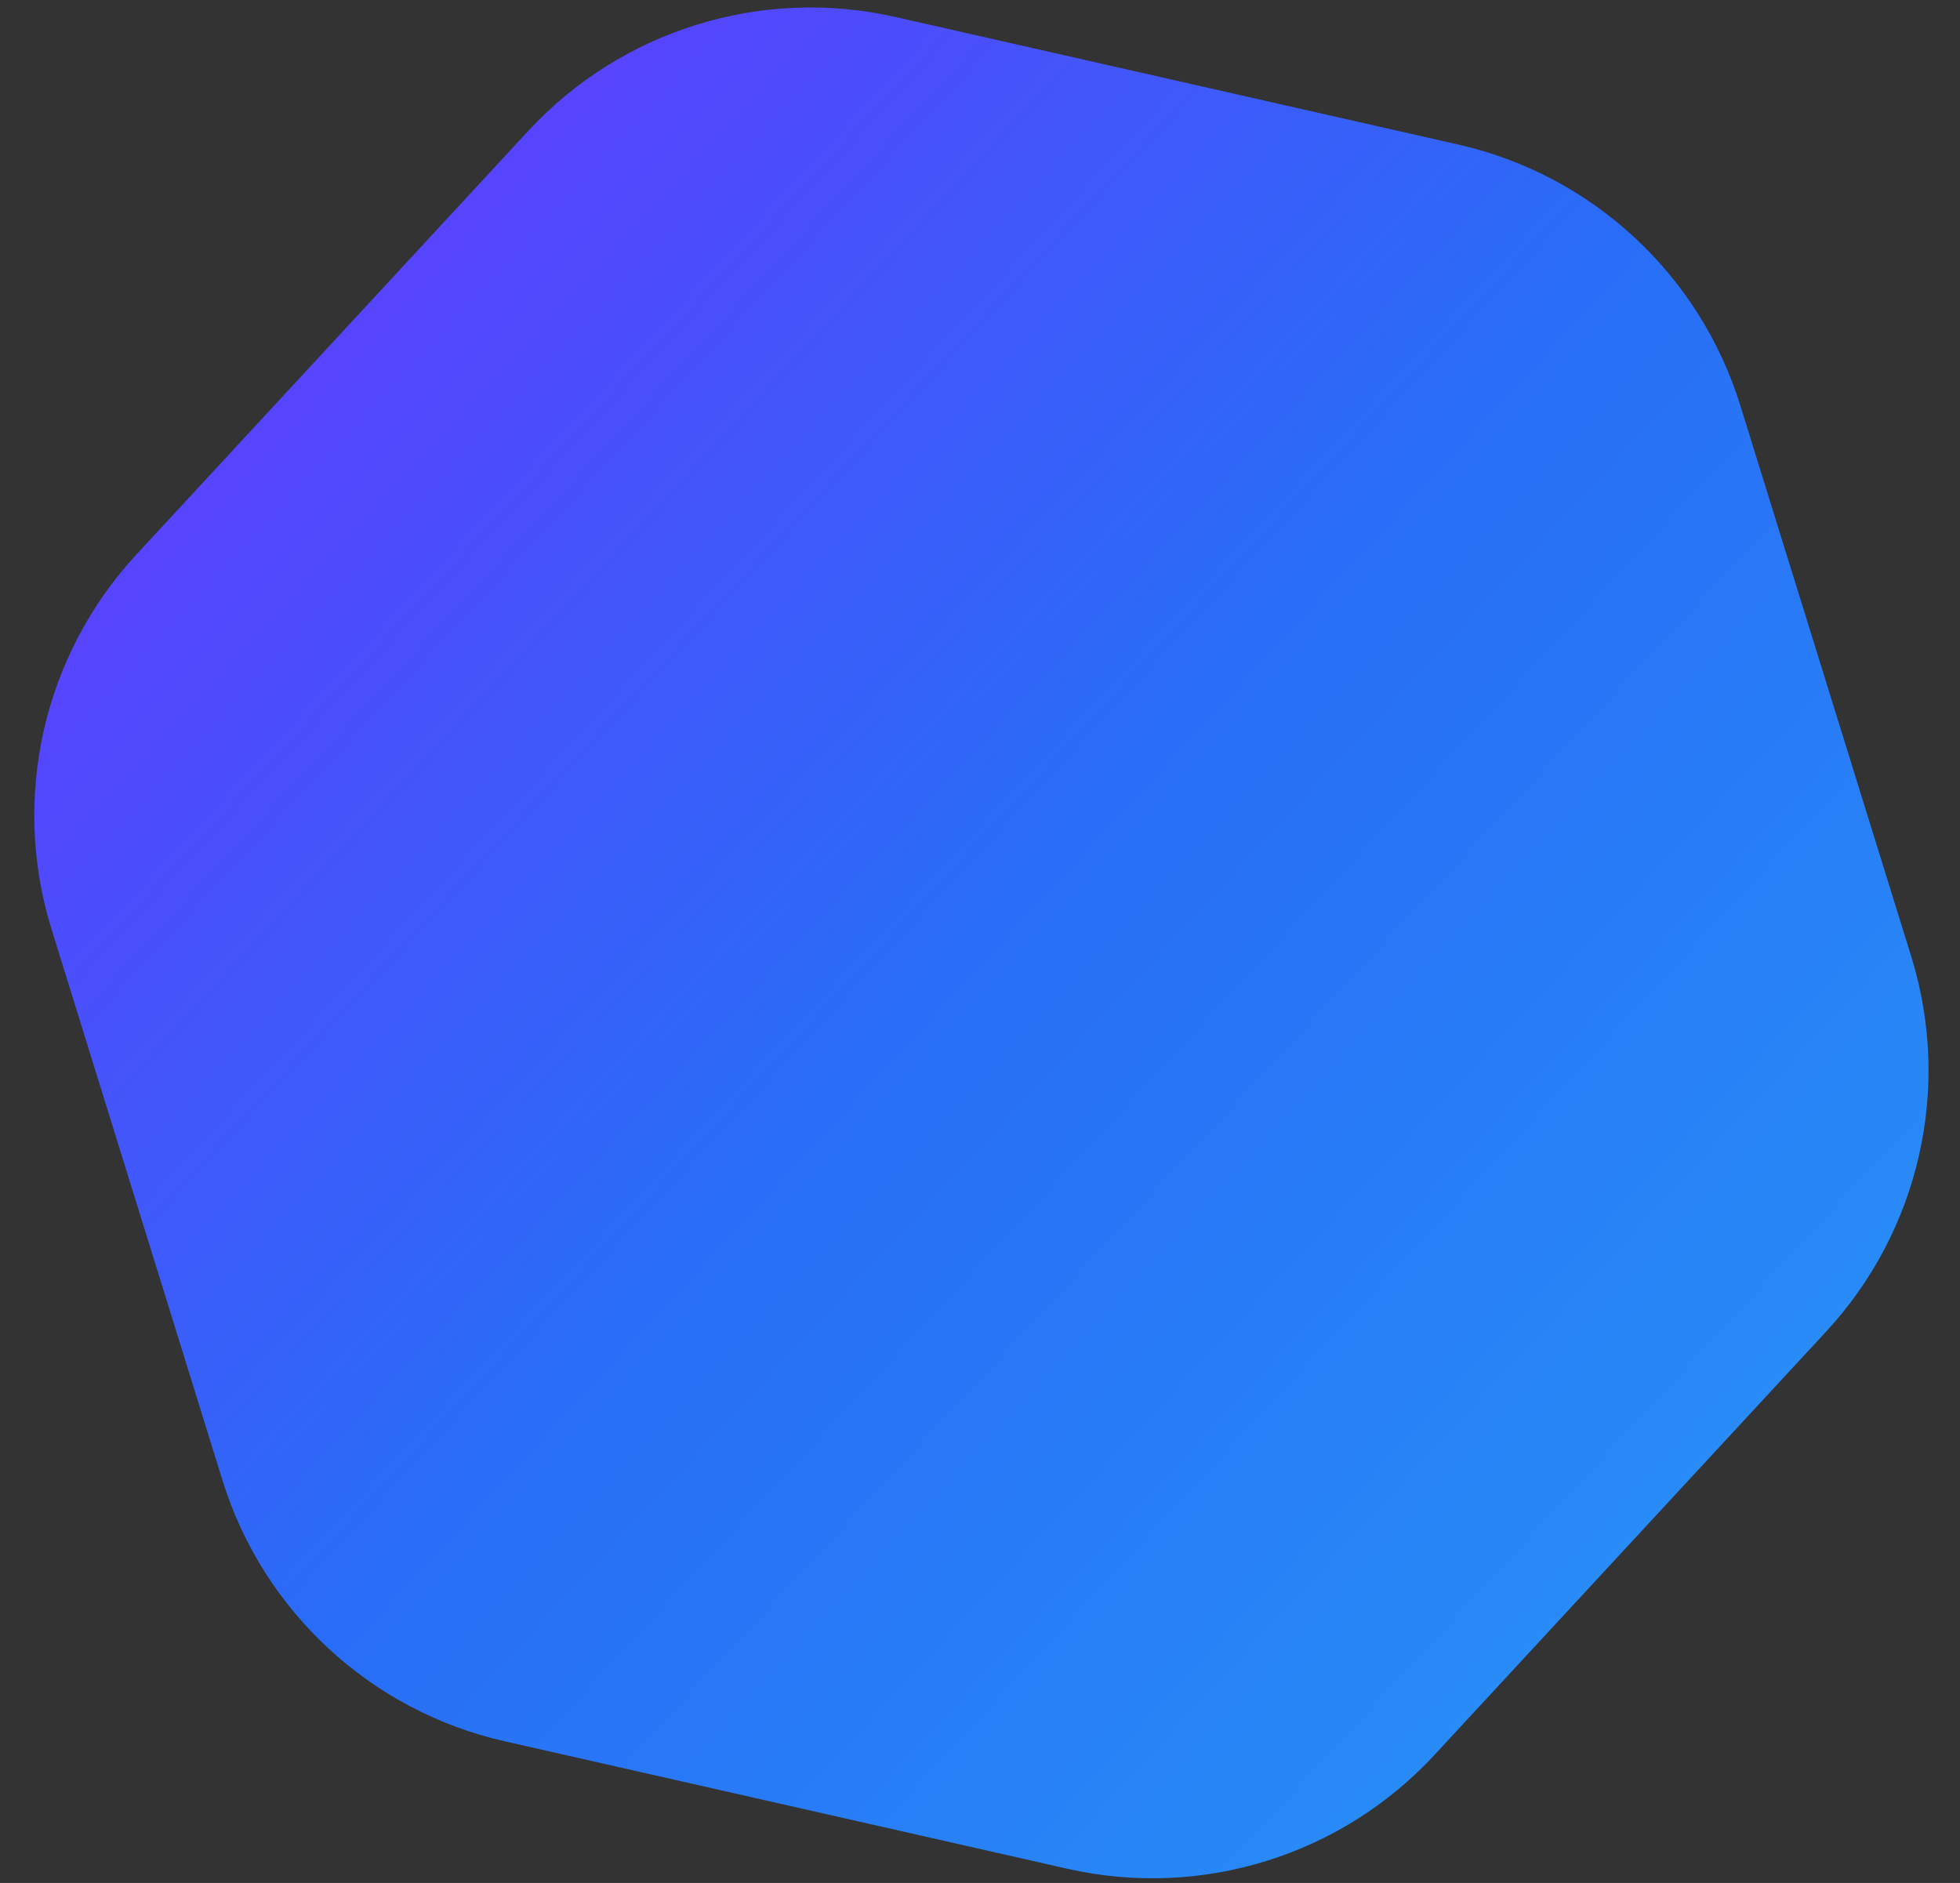 <svg width="51" height="49" viewBox="0 0 51 49" fill="none" xmlns="http://www.w3.org/2000/svg">
<rect x="0" y="0" width="51" height="49" fill="#333333" stroke="none"/>
<path d="M37.942 3.761C41.427 4.55 44.225 7.139 45.283 10.551L49.732 24.893C50.79 28.305 49.947 32.023 47.522 34.645L37.325 45.668C34.9 48.291 31.259 49.42 27.774 48.63L13.13 45.312C9.646 44.522 6.848 41.934 5.789 38.522L1.341 24.18C0.283 20.768 1.125 17.05 3.551 14.428L13.747 3.405C16.173 0.782 19.814 -0.347 23.298 0.442L37.942 3.761Z" fill="url(#paint0_linear_309_2715)"/>
<path d="M37.942 3.761C41.427 4.55 44.225 7.139 45.283 10.551L49.732 24.893C50.79 28.305 49.947 32.023 47.522 34.645L37.325 45.668C34.9 48.291 31.259 49.42 27.774 48.63L13.13 45.312C9.646 44.522 6.848 41.934 5.789 38.522L1.341 24.18C0.283 20.768 1.125 17.05 3.551 14.428L13.747 3.405C16.173 0.782 19.814 -0.347 23.298 0.442L37.942 3.761Z" fill="white" fill-opacity="0.16"/>
<defs>
<linearGradient id="paint0_linear_309_2715" x1="6.037" y1="6.5" x2="45.036" y2="42.573" gradientUnits="userSpaceOnUse">
<stop stop-color="#4019FF"/>
<stop offset="0.5" stop-color="#0052F5"/>
<stop offset="1" stop-color="#007AF5"/>
</linearGradient>
</defs>
</svg>
